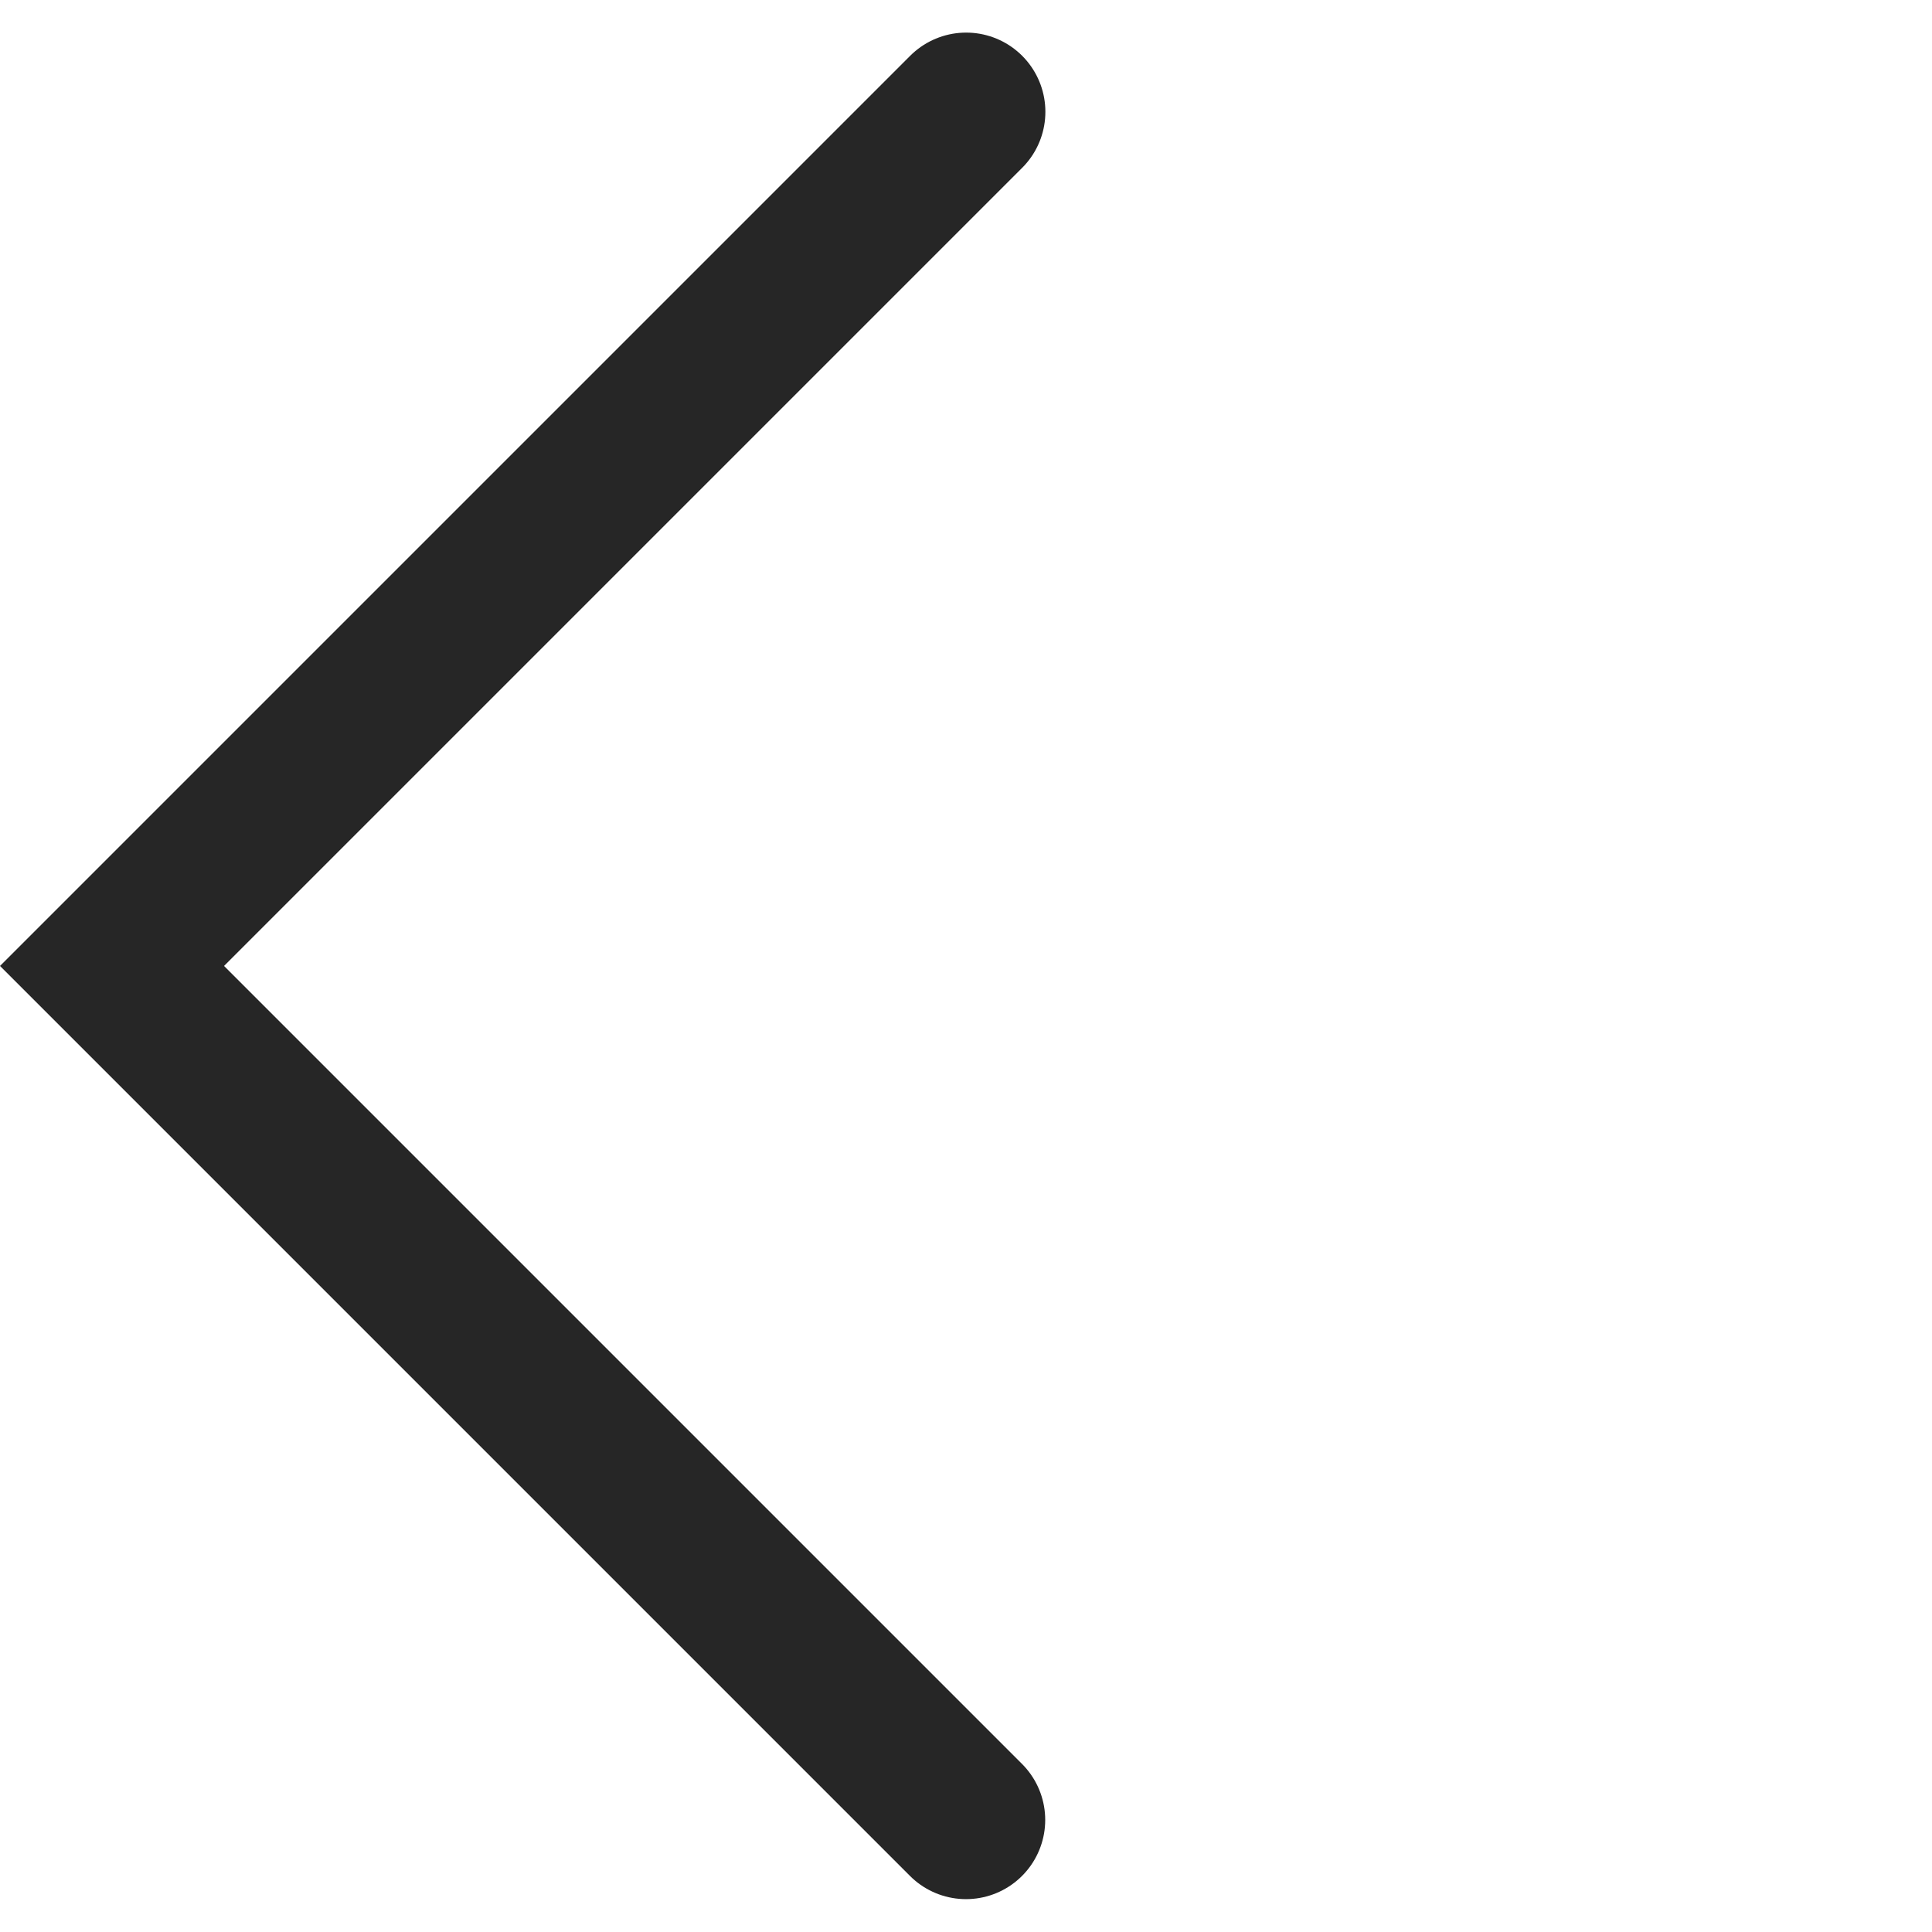 <svg xmlns="http://www.w3.org/2000/svg" width="24.391" height="24.39" viewBox="0 0 24.391 24.39">
  <path id="Path_1" data-name="Path 1" d="M564.864,2766.75h15.247V2782" transform="translate(-1544.773 2378.783) rotate(-135)" fill="none" stroke="#262626" stroke-linecap="round" stroke-width="2"/>
</svg>
